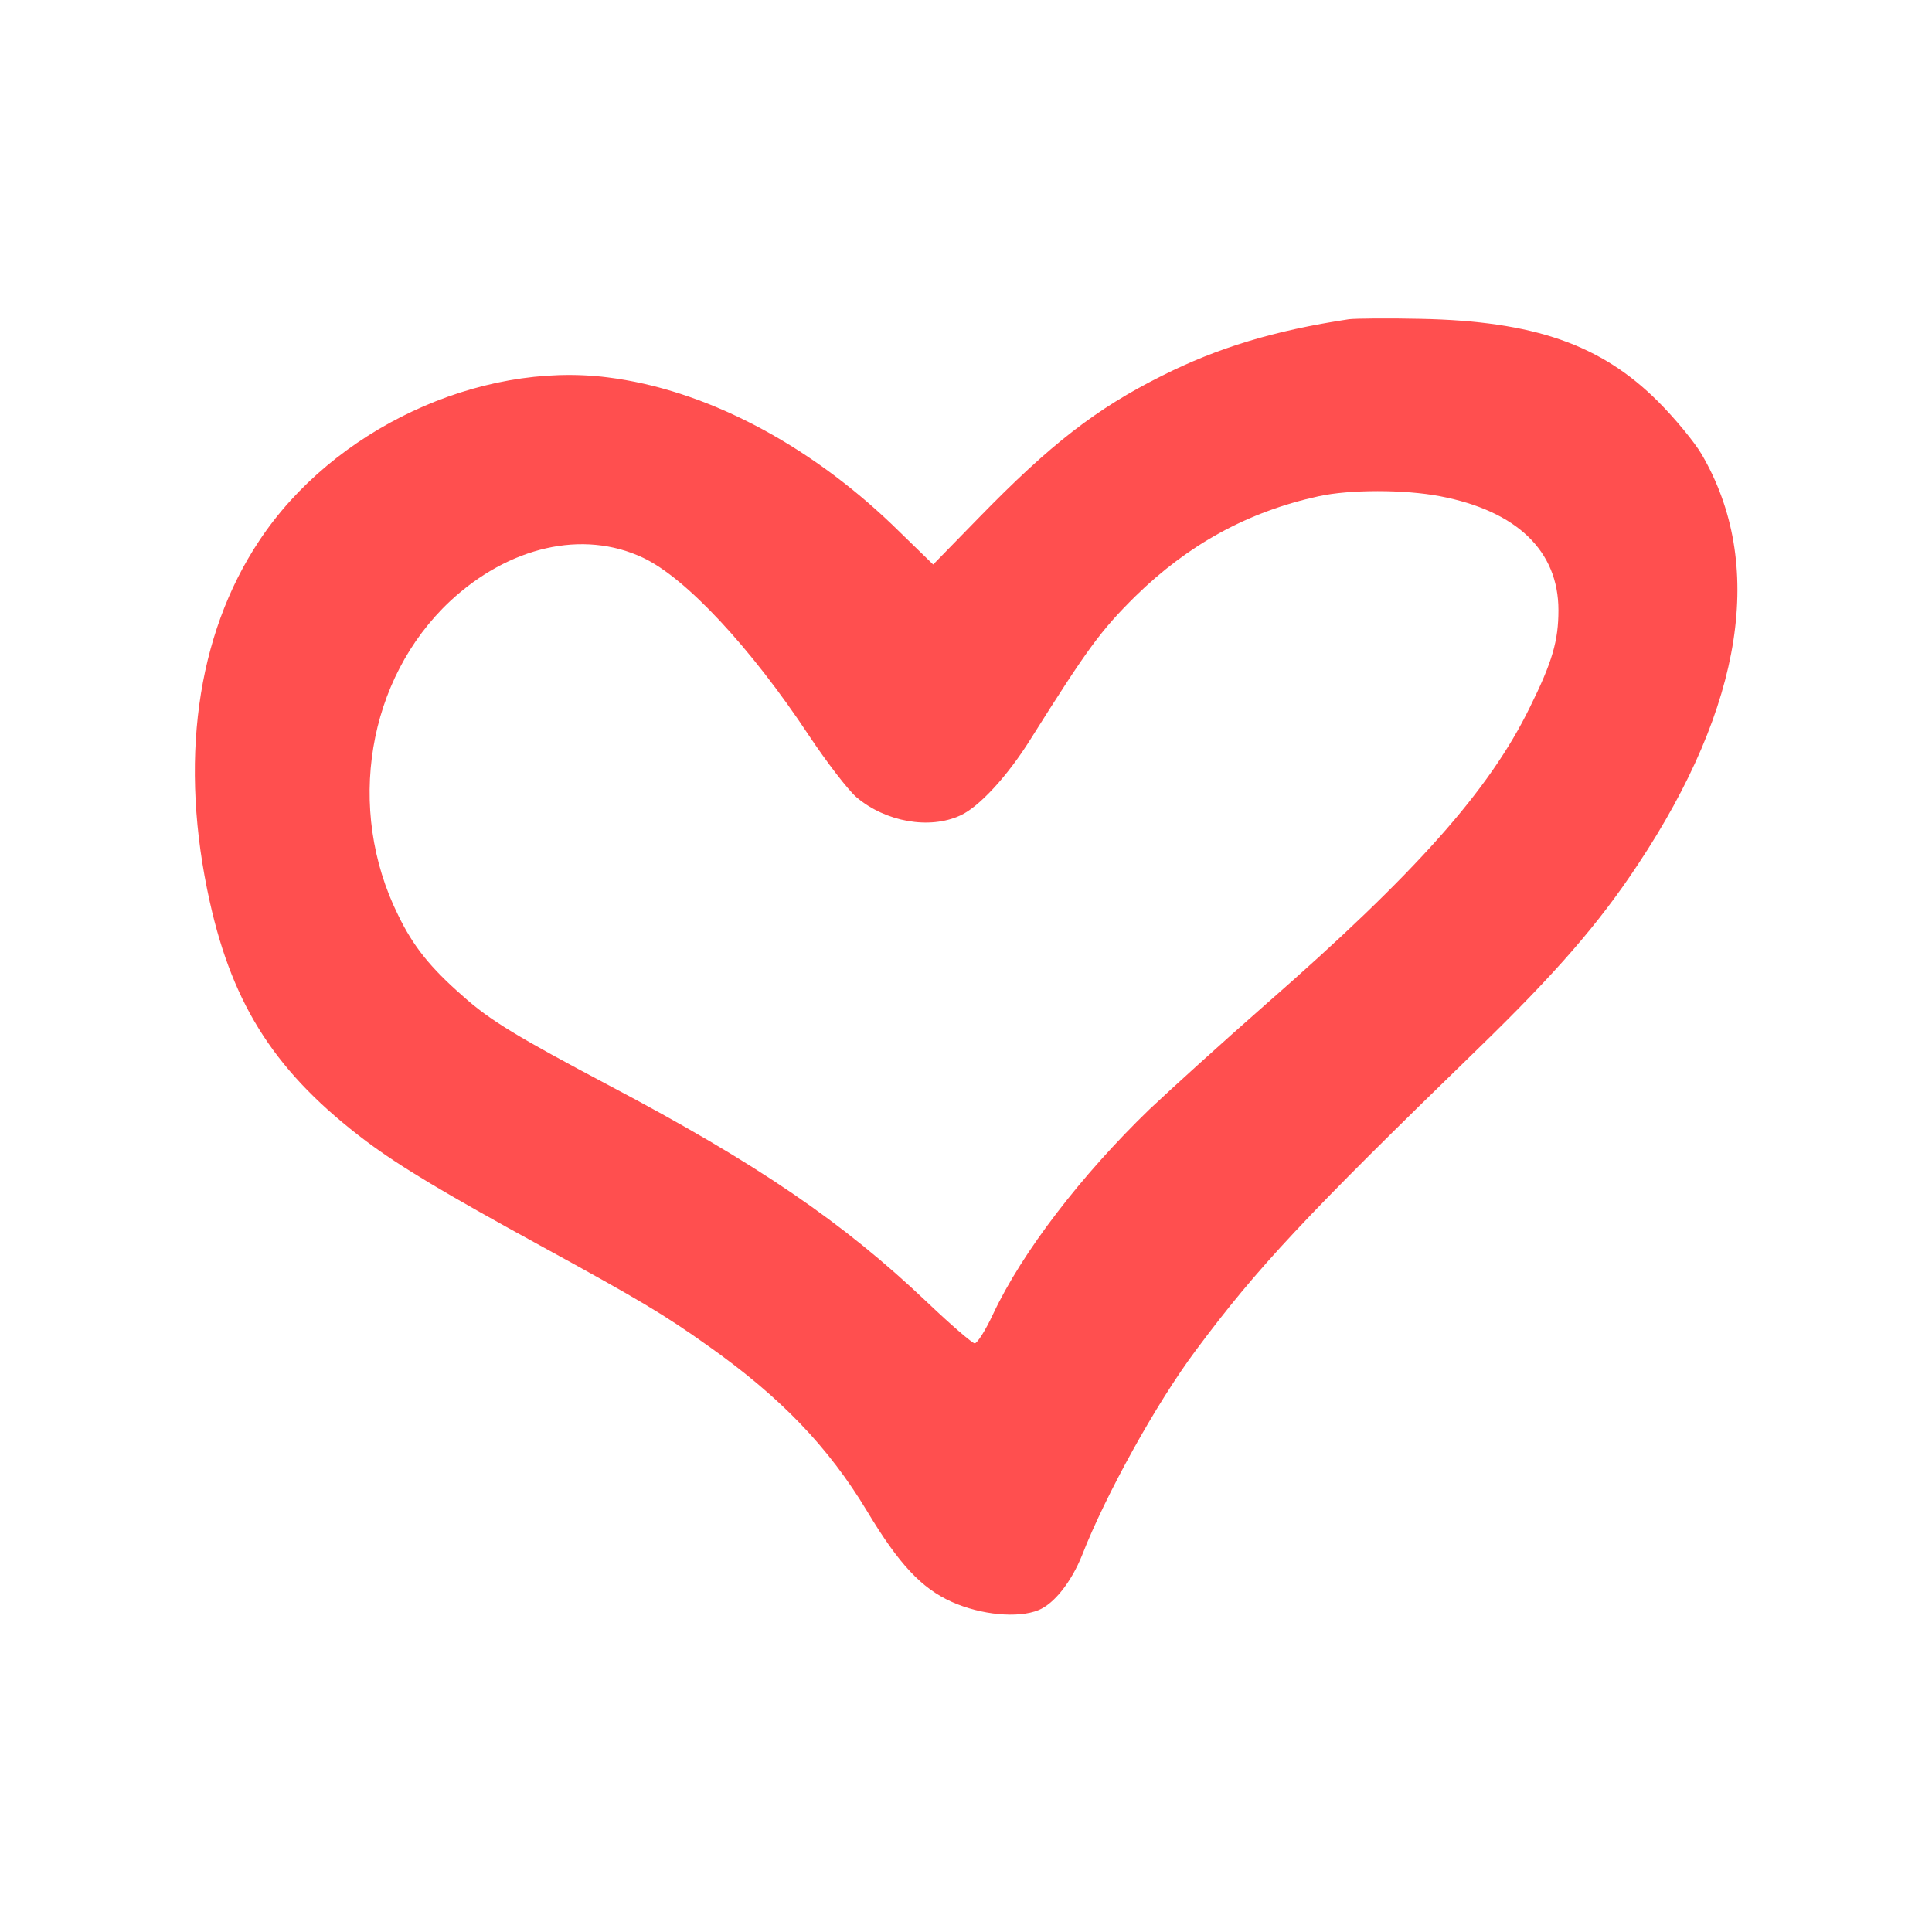 <svg version="1.0" xmlns="http://www.w3.org/2000/svg" width="20px" height="20px" viewBox="0 0 512 512" preserveAspectRatio="xMidYMid meet" transform="rotate(0) scale(1, 1)">

<g transform="translate(0,512) scale(0.1,-0.1)" fill="#ff4f4f" stroke="none">
<path d="M3575 4274 c-199 -30 -349 -76 -496 -150 -174 -87 -295 -181 -485&#10;-376 l-121 -124 -109 106 c-227 217 -498 358 -754 390 -341 43 -728 -138 -923&#10;-433 -167 -251 -213 -589 -131 -957 62 -279 178 -456 414 -634 91 -68 208&#10;-138 460 -276 263 -144 329 -183 447 -267 192 -136 318 -267 421 -438 84 -140&#10;144 -204 224 -240 78 -35 176 -44 230 -22 42 17 87 75 115 144 63 162 198 405&#10;301 543 165 222 290 355 748 800 209 203 320 331 424 488 281 423 339 799 169&#10;1089 -19 32 -70 94 -115 139 -151 151 -329 213 -629 219 -88 2 -173 1 -190 -1z&#10;m241 -469 c204 -39 314 -145 314 -302 0 -81 -16 -137 -76 -258 -107 -219 -301&#10;-438 -699 -786 -115 -101 -254 -227 -309 -279 -180 -174 -337 -378 -414 -542&#10;-20 -43 -42 -78 -49 -78 -6 0 -62 48 -125 108 -224 213 -451 368 -843 575&#10;-240 127 -317 173 -388 237 -86 75 -132 132 -172 215 -139 281 -82 626 138&#10;832 156 145 352 190 511 115 113 -53 285 -237 441 -473 46 -69 102 -142 125&#10;-162 77 -65 193 -86 275 -48 49 22 125 104 186 202 151 240 186 288 278 379&#10;140 137 298 224 486 265 82 18 227 18 321 0z"/>
</g>
</svg>